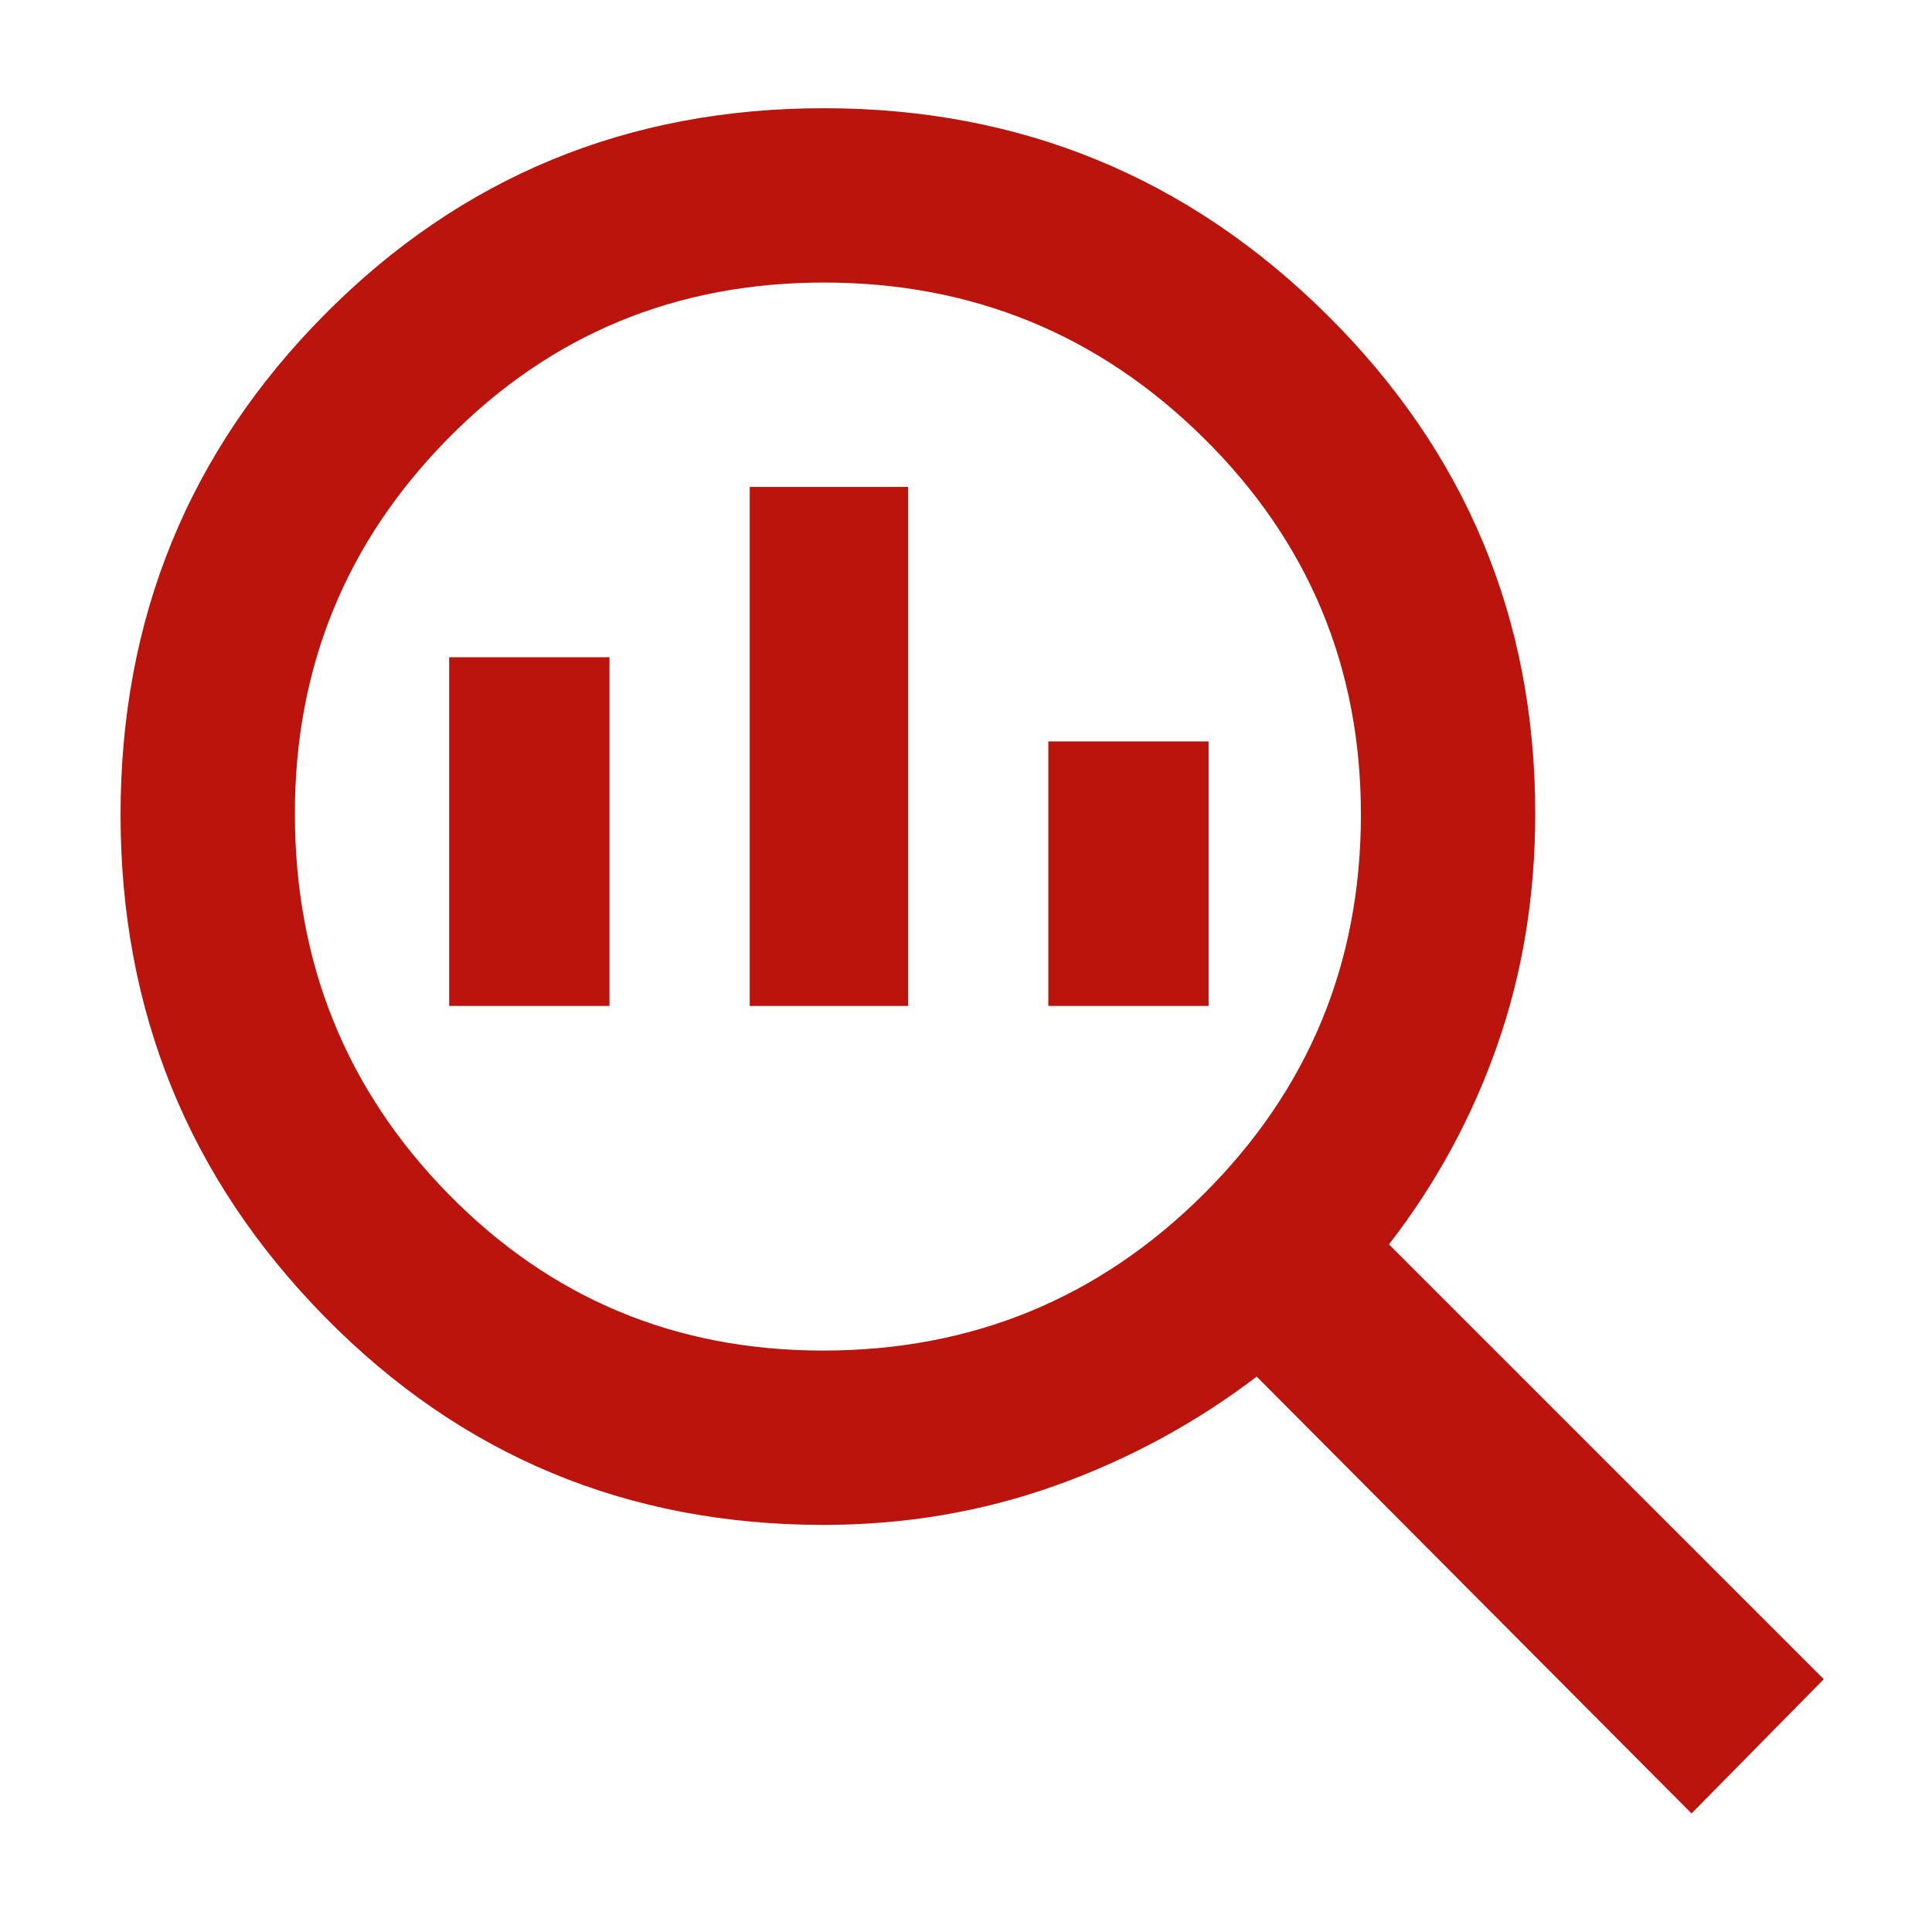 <svg width="77" height="77" viewBox="0 0 77 77" fill="none" xmlns="http://www.w3.org/2000/svg">
<mask id="mask0_1124_22789" style="mask-type:alpha" maskUnits="userSpaceOnUse" x="0" y="0" width="77" height="77">
<rect x="0.332" width="76.667" height="76.667" fill="#D9D9D9"/>
</mask>
<g mask="url(#mask0_1124_22789)">
<path d="M32.801 53.827C38.743 53.827 43.802 51.747 47.976 47.587C52.151 43.428 54.239 38.387 54.239 32.464C54.239 26.585 52.148 21.582 47.967 17.453C43.785 13.325 38.743 11.261 32.841 11.261C26.939 11.261 21.948 13.329 17.87 17.464C13.792 21.599 11.753 26.585 11.753 32.424C11.753 38.374 13.792 43.428 17.87 47.587C21.948 51.747 26.925 53.827 32.801 53.827ZM29.881 40.091V19.407H36.19V40.091H29.881ZM17.902 40.091V26.195H24.291V40.091H17.902ZM41.781 40.091V29.549H48.169V40.091H41.781ZM67.416 72.275L50.086 54.865C47.637 56.729 44.955 58.179 42.038 59.218C39.123 60.256 36.049 60.775 32.818 60.775C25.003 60.775 18.381 58.014 12.951 52.492C7.52 46.97 4.805 40.296 4.805 32.47C4.805 24.644 7.52 17.995 12.951 12.523C18.383 7.05 25.012 4.313 32.837 4.313C40.663 4.313 47.344 7.055 52.881 12.54C58.418 18.024 61.187 24.653 61.187 32.424C61.187 35.711 60.681 38.794 59.669 41.673C58.658 44.551 57.22 47.192 55.357 49.594L72.687 66.924L67.416 72.275Z" fill="#BB140D"/>
</g>
</svg>
